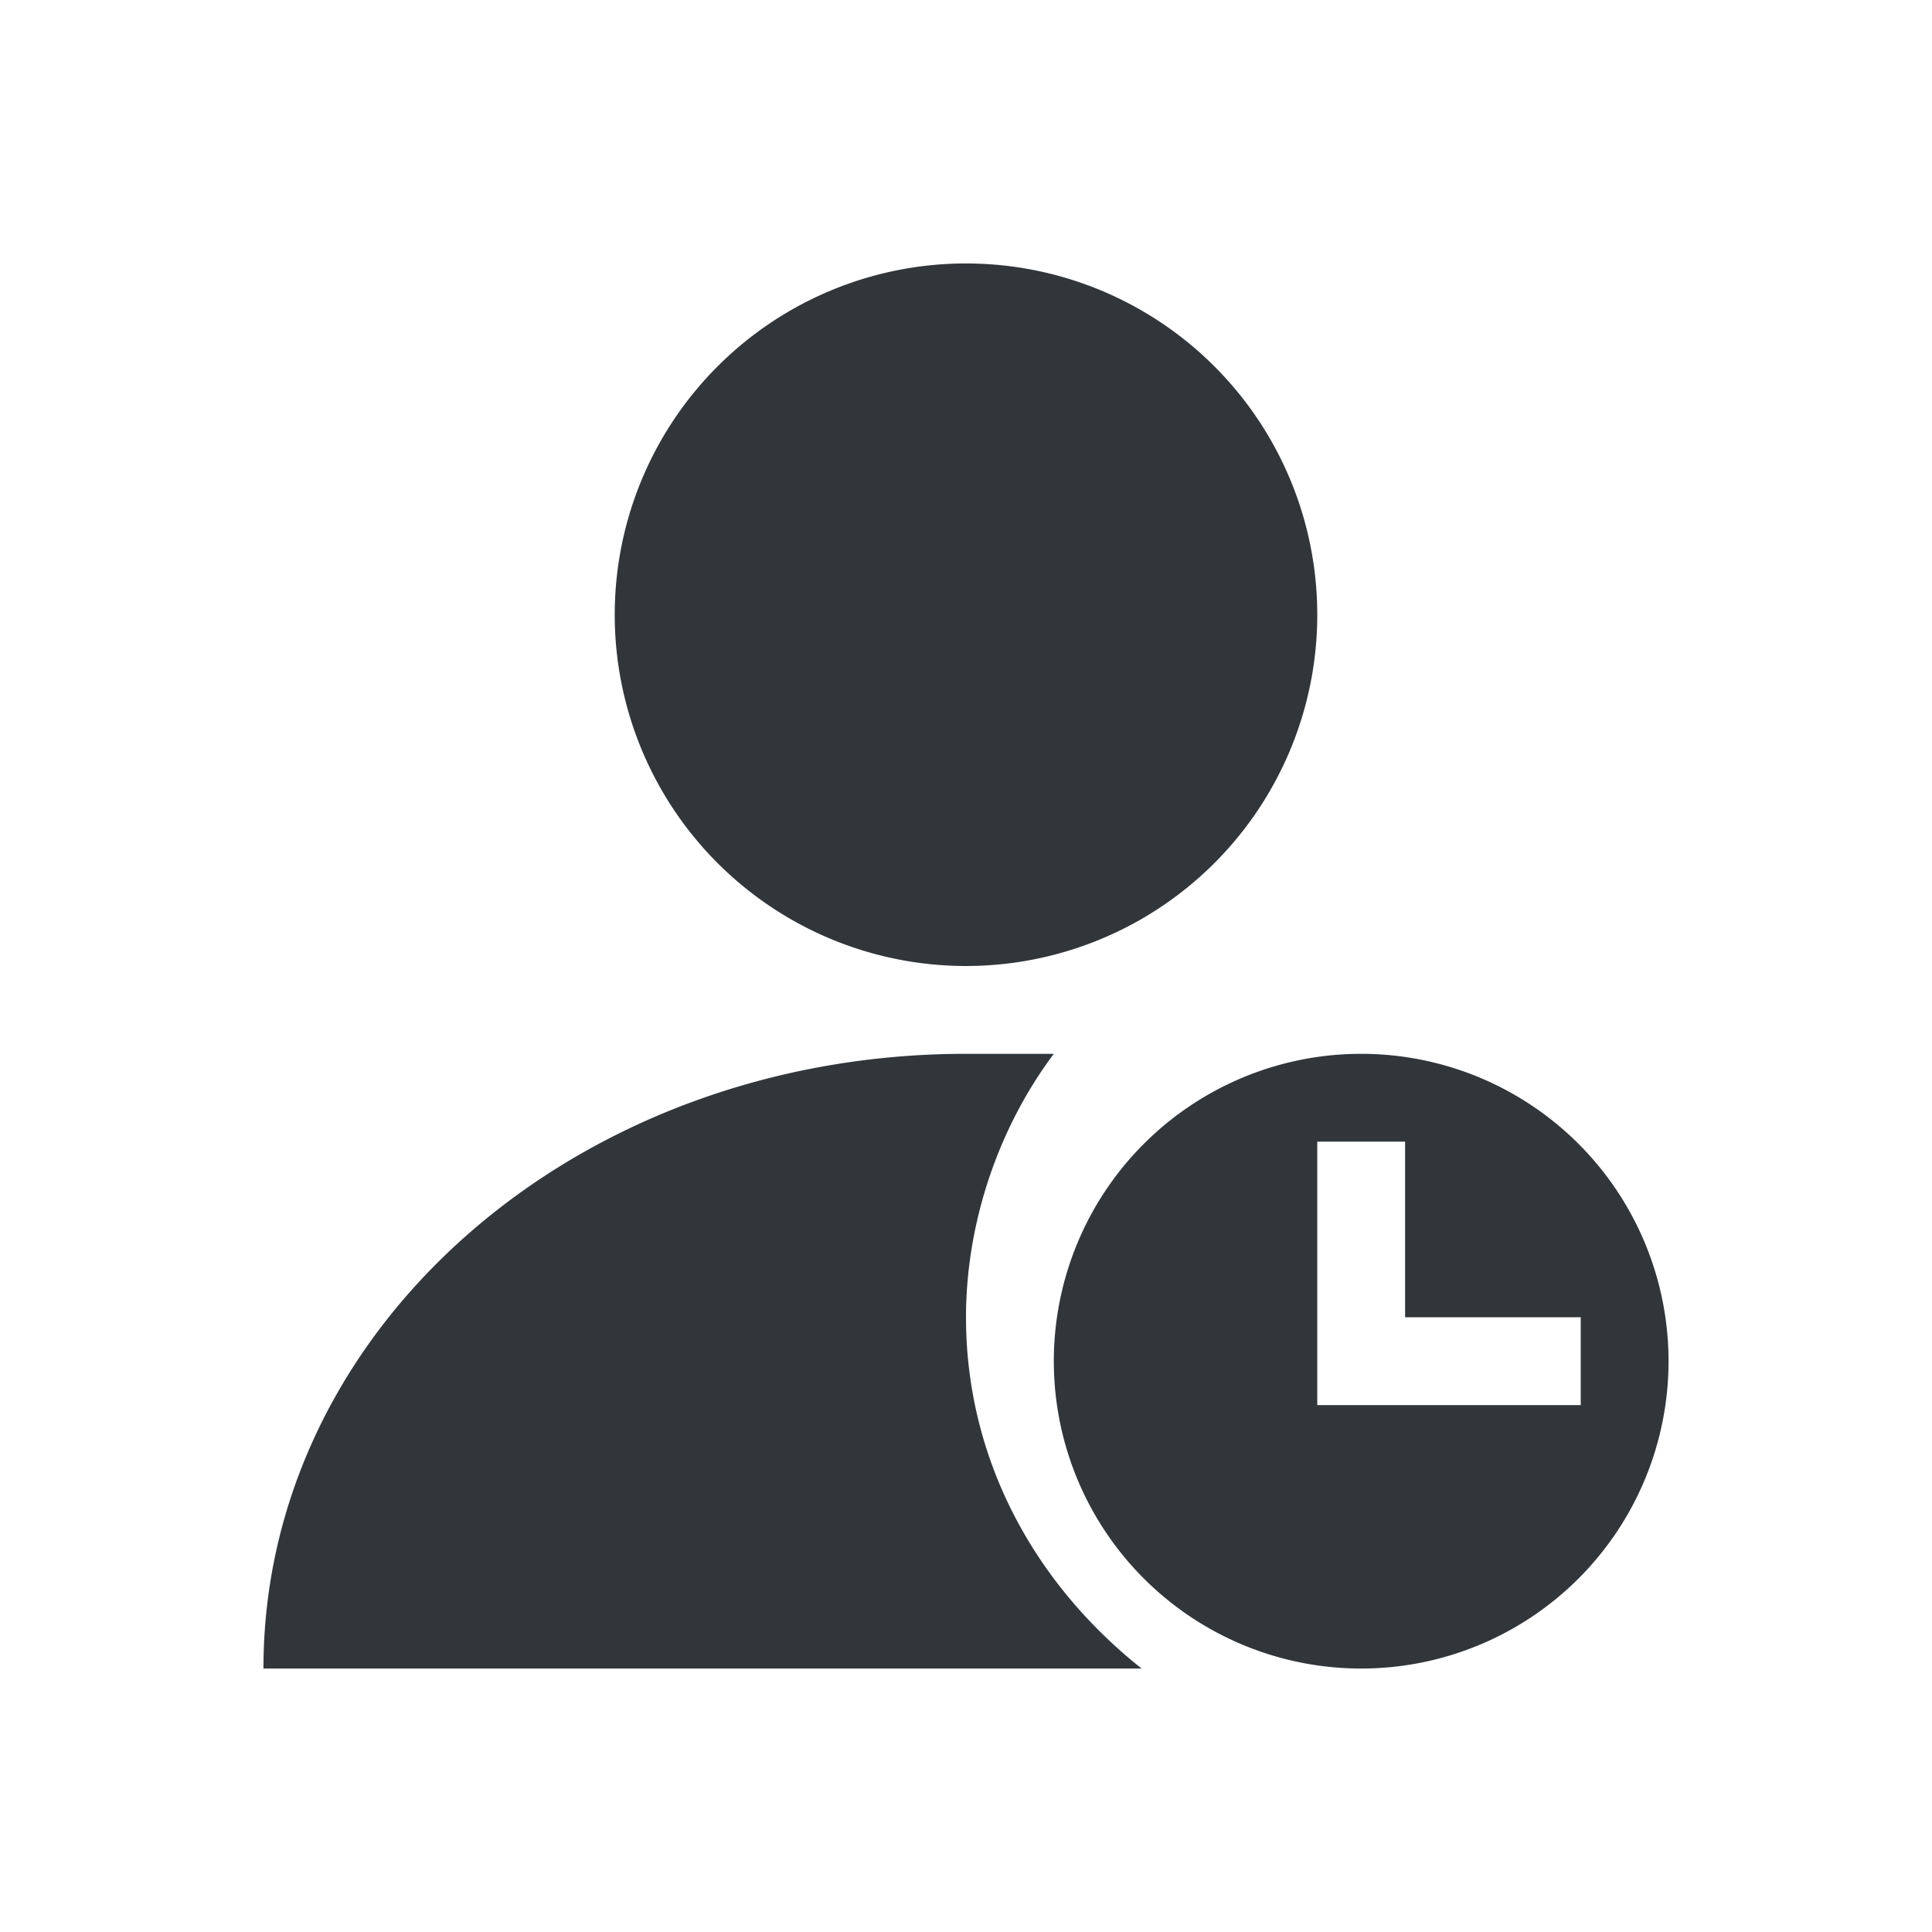 <svg xmlns="http://www.w3.org/2000/svg" width="22" height="22" version="1.1">
 <defs>
  <style id="current-color-scheme" type="text/css">
   .ColorScheme-Text { color:#31363b; } .ColorScheme-Highlight { color:#367bf0; }
  </style>
 </defs>
 <g transform="translate(3,3)">
  <path style="fill:currentColor" class="ColorScheme-Text" d="M 8,9 C 3.568,9 0,12.122 0,16 H 10 C 8.741,15 8,13.574 8,12 8,10.937 8.362,9.851 9,9 Z M 8,0 A 4,4 0 0 0 4,4 4,4 0 0 0 8,8 4,4 0 0 0 12,4 4,4 0 0 0 8,0 Z M 12,10 H 13 V 12 H 15 V 13 H 12 Z M 12.5,9 A 3.5,3.5 0 0 0 9,12.5 3.5,3.5 0 0 0 12.5,16 3.5,3.5 0 0 0 16,12.5 3.5,3.5 0 0 0 12.5,9 Z"/>
 </g>
</svg>
